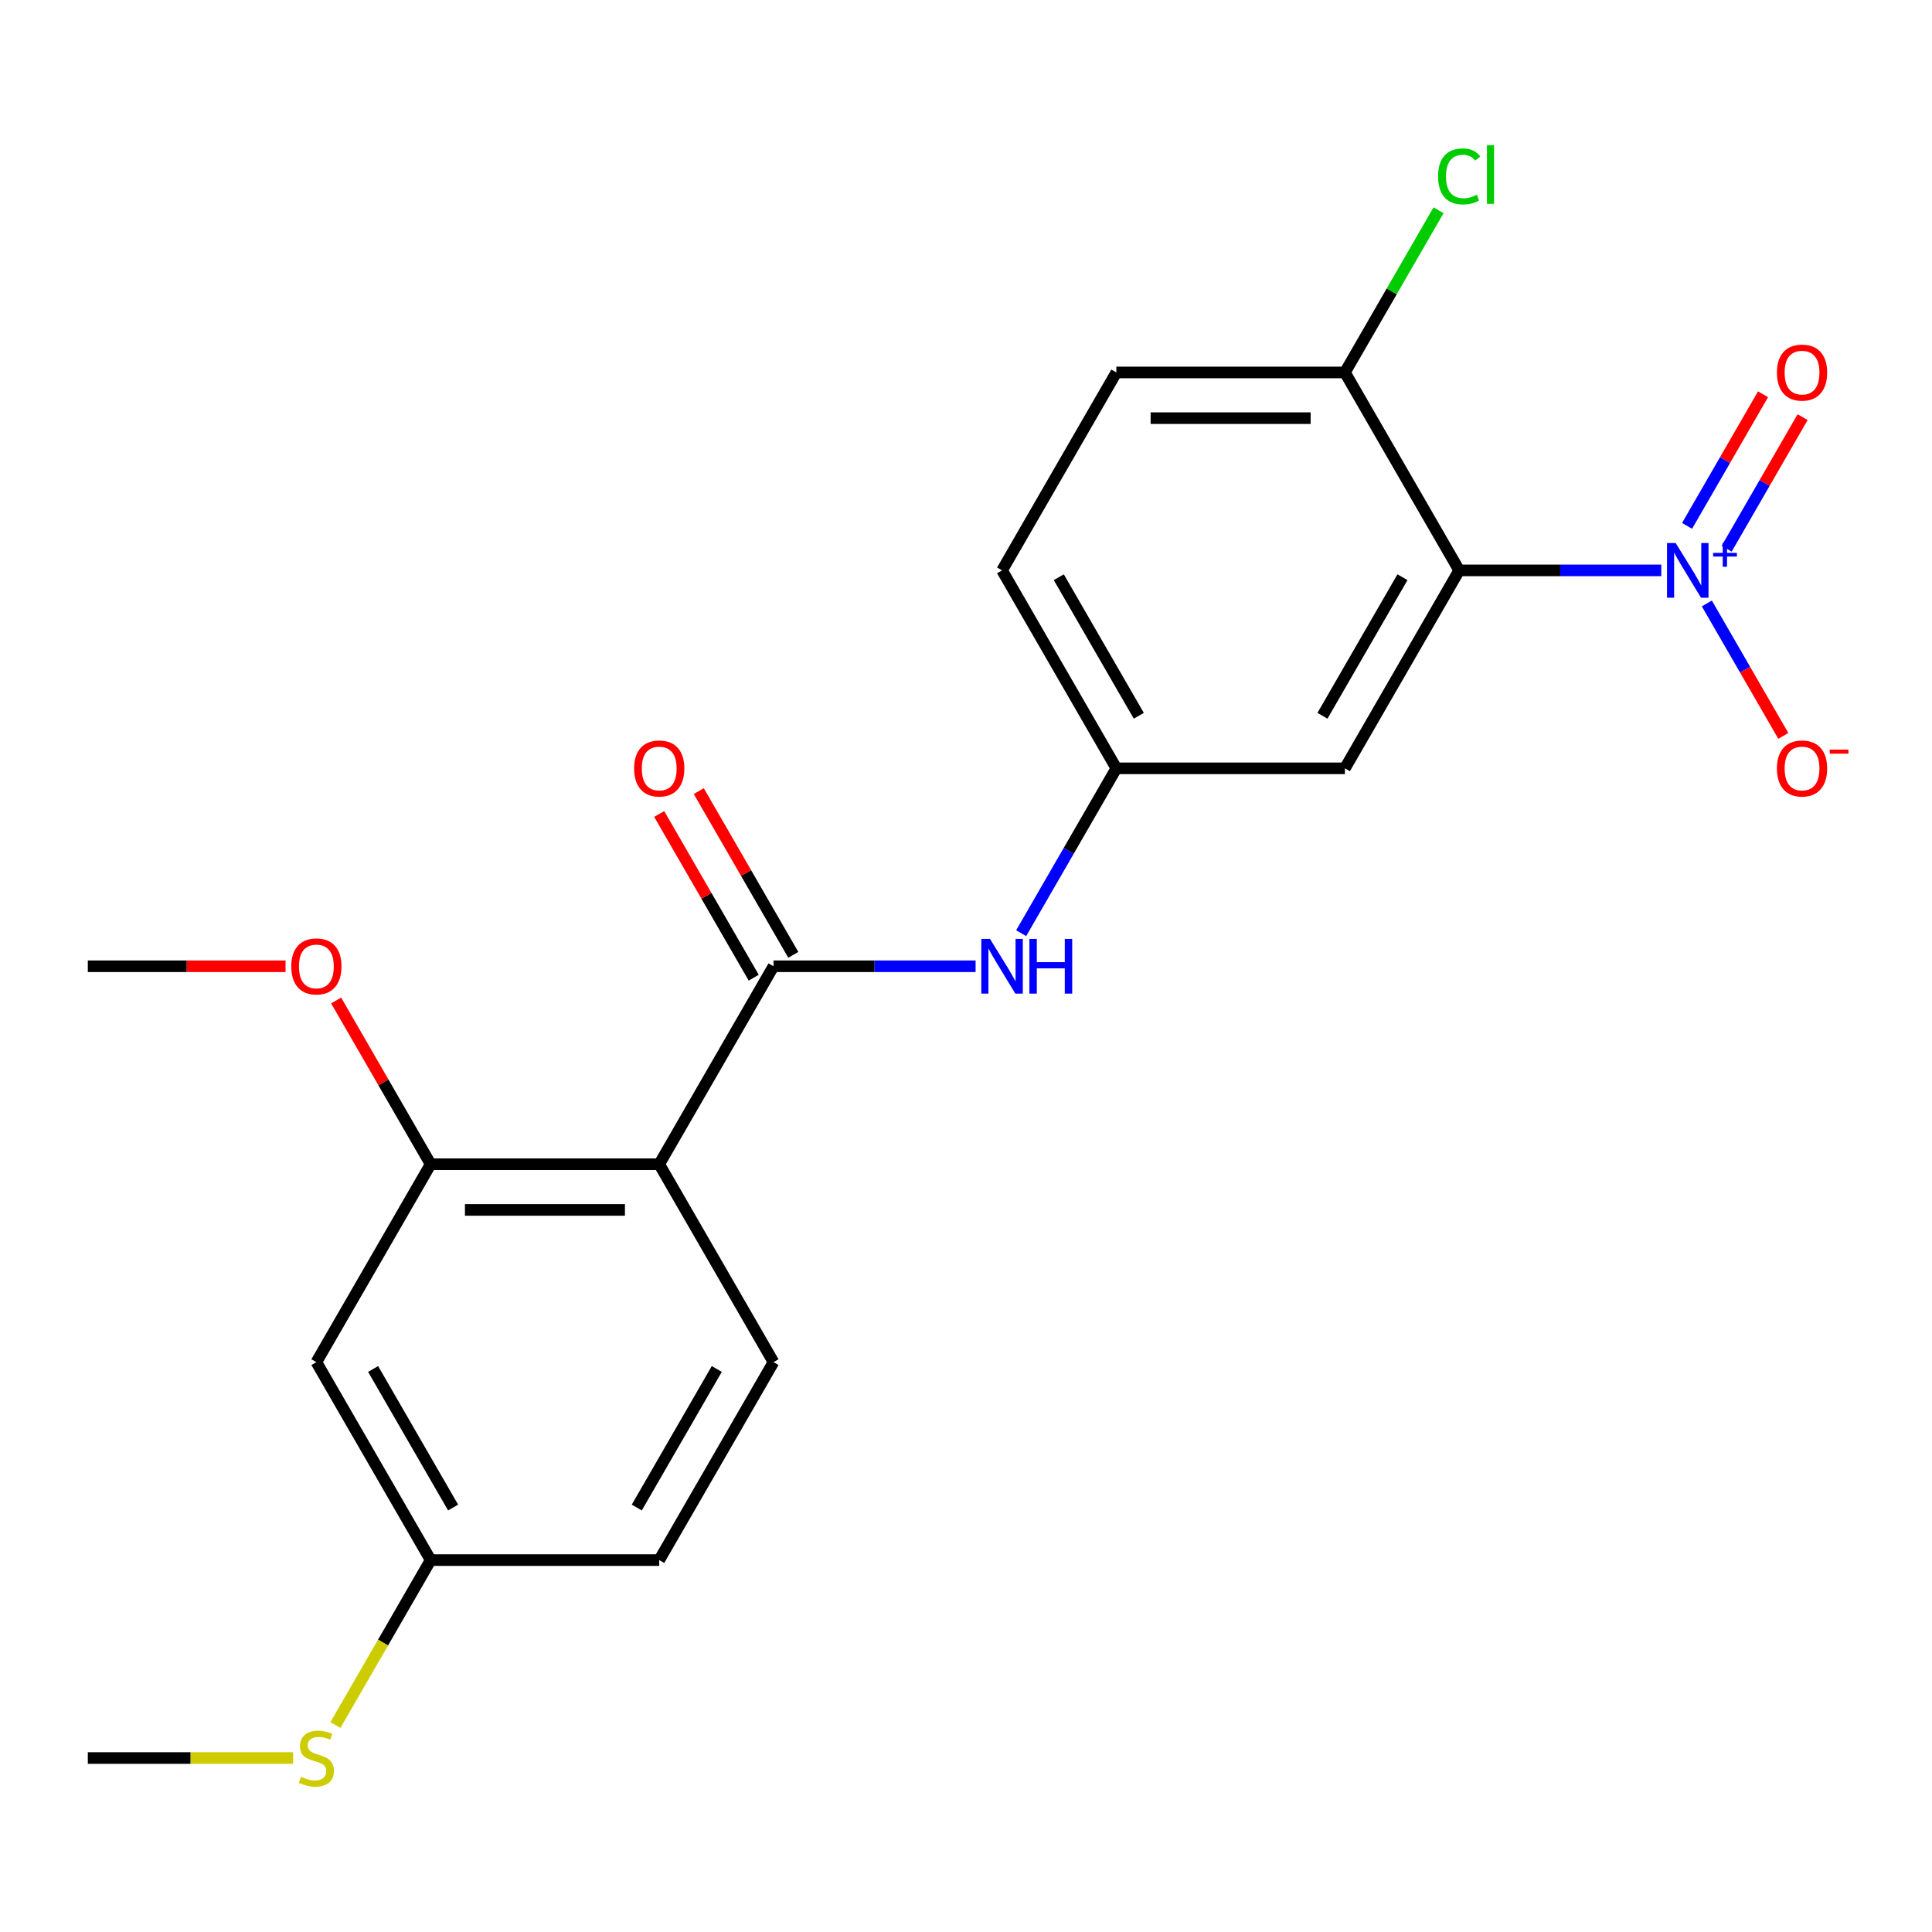 <?xml version='1.0' encoding='iso-8859-1'?>
<svg version='1.1' baseProfile='full'
              xmlns='http://www.w3.org/2000/svg'
                      xmlns:rdkit='http://www.rdkit.org/xml'
                      xmlns:xlink='http://www.w3.org/1999/xlink'
                  xml:space='preserve'
width='1000px' height='1000px' viewBox='0 0 1000 1000'>
<!-- END OF HEADER -->
<rect style='opacity:1.0;fill:#FFFFFF;stroke:none' width='1000' height='1000' x='0' y='0'> </rect>
<path class='bond-0' d='M 859.882,295.228 L 807.579,295.228' style='fill:none;fill-rule:evenodd;stroke:#0000FF;stroke-width:6px;stroke-linecap:butt;stroke-linejoin:miter;stroke-opacity:1' />
<path class='bond-0' d='M 807.579,295.228 L 755.276,295.228' style='fill:none;fill-rule:evenodd;stroke:#000000;stroke-width:6px;stroke-linecap:butt;stroke-linejoin:miter;stroke-opacity:1' />
<path class='bond-9' d='M 883.463,312.346 L 903.252,346.622' style='fill:none;fill-rule:evenodd;stroke:#0000FF;stroke-width:6px;stroke-linecap:butt;stroke-linejoin:miter;stroke-opacity:1' />
<path class='bond-9' d='M 903.252,346.622 L 923.042,380.899' style='fill:none;fill-rule:evenodd;stroke:#FF0000;stroke-width:6px;stroke-linecap:butt;stroke-linejoin:miter;stroke-opacity:1' />
<path class='bond-10' d='M 893.708,284.026 L 913.37,249.97' style='fill:none;fill-rule:evenodd;stroke:#0000FF;stroke-width:6px;stroke-linecap:butt;stroke-linejoin:miter;stroke-opacity:1' />
<path class='bond-10' d='M 913.37,249.97 L 933.033,215.913' style='fill:none;fill-rule:evenodd;stroke:#FF0000;stroke-width:6px;stroke-linecap:butt;stroke-linejoin:miter;stroke-opacity:1' />
<path class='bond-10' d='M 873.217,272.196 L 892.88,238.139' style='fill:none;fill-rule:evenodd;stroke:#0000FF;stroke-width:6px;stroke-linecap:butt;stroke-linejoin:miter;stroke-opacity:1' />
<path class='bond-10' d='M 892.88,238.139 L 912.542,204.083' style='fill:none;fill-rule:evenodd;stroke:#FF0000;stroke-width:6px;stroke-linecap:butt;stroke-linejoin:miter;stroke-opacity:1' />
<path class='bond-5' d='M 755.276,295.228 L 696.124,397.682' style='fill:none;fill-rule:evenodd;stroke:#000000;stroke-width:6px;stroke-linecap:butt;stroke-linejoin:miter;stroke-opacity:1' />
<path class='bond-5' d='M 725.913,298.766 L 684.506,370.484' style='fill:none;fill-rule:evenodd;stroke:#000000;stroke-width:6px;stroke-linecap:butt;stroke-linejoin:miter;stroke-opacity:1' />
<path class='bond-7' d='M 755.276,295.228 L 696.124,192.775' style='fill:none;fill-rule:evenodd;stroke:#000000;stroke-width:6px;stroke-linecap:butt;stroke-linejoin:miter;stroke-opacity:1' />
<path class='bond-1' d='M 341.214,602.59 L 400.365,500.136' style='fill:none;fill-rule:evenodd;stroke:#000000;stroke-width:6px;stroke-linecap:butt;stroke-linejoin:miter;stroke-opacity:1' />
<path class='bond-3' d='M 341.214,602.59 L 222.91,602.59' style='fill:none;fill-rule:evenodd;stroke:#000000;stroke-width:6px;stroke-linecap:butt;stroke-linejoin:miter;stroke-opacity:1' />
<path class='bond-3' d='M 323.468,626.251 L 240.655,626.251' style='fill:none;fill-rule:evenodd;stroke:#000000;stroke-width:6px;stroke-linecap:butt;stroke-linejoin:miter;stroke-opacity:1' />
<path class='bond-6' d='M 341.214,602.59 L 400.365,705.044' style='fill:none;fill-rule:evenodd;stroke:#000000;stroke-width:6px;stroke-linecap:butt;stroke-linejoin:miter;stroke-opacity:1' />
<path class='bond-2' d='M 400.365,500.136 L 452.668,500.136' style='fill:none;fill-rule:evenodd;stroke:#000000;stroke-width:6px;stroke-linecap:butt;stroke-linejoin:miter;stroke-opacity:1' />
<path class='bond-2' d='M 452.668,500.136 L 504.971,500.136' style='fill:none;fill-rule:evenodd;stroke:#0000FF;stroke-width:6px;stroke-linecap:butt;stroke-linejoin:miter;stroke-opacity:1' />
<path class='bond-12' d='M 410.611,494.221 L 386.149,451.853' style='fill:none;fill-rule:evenodd;stroke:#000000;stroke-width:6px;stroke-linecap:butt;stroke-linejoin:miter;stroke-opacity:1' />
<path class='bond-12' d='M 386.149,451.853 L 361.688,409.485' style='fill:none;fill-rule:evenodd;stroke:#FF0000;stroke-width:6px;stroke-linecap:butt;stroke-linejoin:miter;stroke-opacity:1' />
<path class='bond-12' d='M 390.12,506.051 L 365.659,463.683' style='fill:none;fill-rule:evenodd;stroke:#000000;stroke-width:6px;stroke-linecap:butt;stroke-linejoin:miter;stroke-opacity:1' />
<path class='bond-12' d='M 365.659,463.683 L 341.197,421.315' style='fill:none;fill-rule:evenodd;stroke:#FF0000;stroke-width:6px;stroke-linecap:butt;stroke-linejoin:miter;stroke-opacity:1' />
<path class='bond-8' d='M 222.91,602.59 L 163.758,705.044' style='fill:none;fill-rule:evenodd;stroke:#000000;stroke-width:6px;stroke-linecap:butt;stroke-linejoin:miter;stroke-opacity:1' />
<path class='bond-17' d='M 222.91,602.59 L 198.449,560.222' style='fill:none;fill-rule:evenodd;stroke:#000000;stroke-width:6px;stroke-linecap:butt;stroke-linejoin:miter;stroke-opacity:1' />
<path class='bond-17' d='M 198.449,560.222 L 173.987,517.854' style='fill:none;fill-rule:evenodd;stroke:#FF0000;stroke-width:6px;stroke-linecap:butt;stroke-linejoin:miter;stroke-opacity:1' />
<path class='bond-4' d='M 528.552,483.019 L 553.186,440.351' style='fill:none;fill-rule:evenodd;stroke:#0000FF;stroke-width:6px;stroke-linecap:butt;stroke-linejoin:miter;stroke-opacity:1' />
<path class='bond-4' d='M 553.186,440.351 L 577.821,397.682' style='fill:none;fill-rule:evenodd;stroke:#000000;stroke-width:6px;stroke-linecap:butt;stroke-linejoin:miter;stroke-opacity:1' />
<path class='bond-11' d='M 696.124,397.682 L 577.821,397.682' style='fill:none;fill-rule:evenodd;stroke:#000000;stroke-width:6px;stroke-linecap:butt;stroke-linejoin:miter;stroke-opacity:1' />
<path class='bond-15' d='M 400.365,705.044 L 341.214,807.498' style='fill:none;fill-rule:evenodd;stroke:#000000;stroke-width:6px;stroke-linecap:butt;stroke-linejoin:miter;stroke-opacity:1' />
<path class='bond-15' d='M 371.002,708.582 L 329.596,780.3' style='fill:none;fill-rule:evenodd;stroke:#000000;stroke-width:6px;stroke-linecap:butt;stroke-linejoin:miter;stroke-opacity:1' />
<path class='bond-13' d='M 696.124,192.775 L 577.821,192.775' style='fill:none;fill-rule:evenodd;stroke:#000000;stroke-width:6px;stroke-linecap:butt;stroke-linejoin:miter;stroke-opacity:1' />
<path class='bond-13' d='M 678.379,216.435 L 595.566,216.435' style='fill:none;fill-rule:evenodd;stroke:#000000;stroke-width:6px;stroke-linecap:butt;stroke-linejoin:miter;stroke-opacity:1' />
<path class='bond-18' d='M 696.124,192.775 L 720.36,150.796' style='fill:none;fill-rule:evenodd;stroke:#000000;stroke-width:6px;stroke-linecap:butt;stroke-linejoin:miter;stroke-opacity:1' />
<path class='bond-18' d='M 720.36,150.796 L 744.597,108.818' style='fill:none;fill-rule:evenodd;stroke:#00CC00;stroke-width:6px;stroke-linecap:butt;stroke-linejoin:miter;stroke-opacity:1' />
<path class='bond-23' d='M 163.758,705.044 L 222.91,807.498' style='fill:none;fill-rule:evenodd;stroke:#000000;stroke-width:6px;stroke-linecap:butt;stroke-linejoin:miter;stroke-opacity:1' />
<path class='bond-23' d='M 193.122,708.582 L 234.528,780.3' style='fill:none;fill-rule:evenodd;stroke:#000000;stroke-width:6px;stroke-linecap:butt;stroke-linejoin:miter;stroke-opacity:1' />
<path class='bond-22' d='M 577.821,397.682 L 518.669,295.228' style='fill:none;fill-rule:evenodd;stroke:#000000;stroke-width:6px;stroke-linecap:butt;stroke-linejoin:miter;stroke-opacity:1' />
<path class='bond-22' d='M 589.439,370.484 L 548.033,298.766' style='fill:none;fill-rule:evenodd;stroke:#000000;stroke-width:6px;stroke-linecap:butt;stroke-linejoin:miter;stroke-opacity:1' />
<path class='bond-16' d='M 577.821,192.775 L 518.669,295.228' style='fill:none;fill-rule:evenodd;stroke:#000000;stroke-width:6px;stroke-linecap:butt;stroke-linejoin:miter;stroke-opacity:1' />
<path class='bond-14' d='M 222.91,807.498 L 341.214,807.498' style='fill:none;fill-rule:evenodd;stroke:#000000;stroke-width:6px;stroke-linecap:butt;stroke-linejoin:miter;stroke-opacity:1' />
<path class='bond-19' d='M 222.91,807.498 L 198.264,850.186' style='fill:none;fill-rule:evenodd;stroke:#000000;stroke-width:6px;stroke-linecap:butt;stroke-linejoin:miter;stroke-opacity:1' />
<path class='bond-19' d='M 198.264,850.186 L 173.618,892.874' style='fill:none;fill-rule:evenodd;stroke:#CCCC00;stroke-width:6px;stroke-linecap:butt;stroke-linejoin:miter;stroke-opacity:1' />
<path class='bond-21' d='M 147.801,500.136 L 96.628,500.136' style='fill:none;fill-rule:evenodd;stroke:#FF0000;stroke-width:6px;stroke-linecap:butt;stroke-linejoin:miter;stroke-opacity:1' />
<path class='bond-21' d='M 96.628,500.136 L 45.455,500.136' style='fill:none;fill-rule:evenodd;stroke:#000000;stroke-width:6px;stroke-linecap:butt;stroke-linejoin:miter;stroke-opacity:1' />
<path class='bond-20' d='M 151.721,909.952 L 98.588,909.952' style='fill:none;fill-rule:evenodd;stroke:#CCCC00;stroke-width:6px;stroke-linecap:butt;stroke-linejoin:miter;stroke-opacity:1' />
<path class='bond-20' d='M 98.588,909.952 L 45.455,909.952' style='fill:none;fill-rule:evenodd;stroke:#000000;stroke-width:6px;stroke-linecap:butt;stroke-linejoin:miter;stroke-opacity:1' />
<path  class='atom-0' d='M 867.32 281.068
L 876.6 296.068
Q 877.52 297.548, 879 300.228
Q 880.48 302.908, 880.56 303.068
L 880.56 281.068
L 884.32 281.068
L 884.32 309.388
L 880.44 309.388
L 870.48 292.988
Q 869.32 291.068, 868.08 288.868
Q 866.88 286.668, 866.52 285.988
L 866.52 309.388
L 862.84 309.388
L 862.84 281.068
L 867.32 281.068
' fill='#0000FF'/>
<path  class='atom-0' d='M 886.696 286.173
L 891.685 286.173
L 891.685 280.92
L 893.903 280.92
L 893.903 286.173
L 899.025 286.173
L 899.025 288.074
L 893.903 288.074
L 893.903 293.354
L 891.685 293.354
L 891.685 288.074
L 886.696 288.074
L 886.696 286.173
' fill='#0000FF'/>
<path  class='atom-5' d='M 512.409 485.976
L 521.689 500.976
Q 522.609 502.456, 524.089 505.136
Q 525.569 507.816, 525.649 507.976
L 525.649 485.976
L 529.409 485.976
L 529.409 514.296
L 525.529 514.296
L 515.569 497.896
Q 514.409 495.976, 513.169 493.776
Q 511.969 491.576, 511.609 490.896
L 511.609 514.296
L 507.929 514.296
L 507.929 485.976
L 512.409 485.976
' fill='#0000FF'/>
<path  class='atom-5' d='M 532.809 485.976
L 536.649 485.976
L 536.649 498.016
L 551.129 498.016
L 551.129 485.976
L 554.969 485.976
L 554.969 514.296
L 551.129 514.296
L 551.129 501.216
L 536.649 501.216
L 536.649 514.296
L 532.809 514.296
L 532.809 485.976
' fill='#0000FF'/>
<path  class='atom-10' d='M 919.732 397.762
Q 919.732 390.962, 923.092 387.162
Q 926.452 383.362, 932.732 383.362
Q 939.012 383.362, 942.372 387.162
Q 945.732 390.962, 945.732 397.762
Q 945.732 404.642, 942.332 408.562
Q 938.932 412.442, 932.732 412.442
Q 926.492 412.442, 923.092 408.562
Q 919.732 404.682, 919.732 397.762
M 932.732 409.242
Q 937.052 409.242, 939.372 406.362
Q 941.732 403.442, 941.732 397.762
Q 941.732 392.202, 939.372 389.402
Q 937.052 386.562, 932.732 386.562
Q 928.412 386.562, 926.052 389.362
Q 923.732 392.162, 923.732 397.762
Q 923.732 403.482, 926.052 406.362
Q 928.412 409.242, 932.732 409.242
' fill='#FF0000'/>
<path  class='atom-10' d='M 947.052 387.985
L 956.74 387.985
L 956.74 390.097
L 947.052 390.097
L 947.052 387.985
' fill='#FF0000'/>
<path  class='atom-11' d='M 919.732 192.855
Q 919.732 186.055, 923.092 182.255
Q 926.452 178.455, 932.732 178.455
Q 939.012 178.455, 942.372 182.255
Q 945.732 186.055, 945.732 192.855
Q 945.732 199.735, 942.332 203.655
Q 938.932 207.535, 932.732 207.535
Q 926.492 207.535, 923.092 203.655
Q 919.732 199.775, 919.732 192.855
M 932.732 204.335
Q 937.052 204.335, 939.372 201.455
Q 941.732 198.535, 941.732 192.855
Q 941.732 187.295, 939.372 184.495
Q 937.052 181.655, 932.732 181.655
Q 928.412 181.655, 926.052 184.455
Q 923.732 187.255, 923.732 192.855
Q 923.732 198.575, 926.052 201.455
Q 928.412 204.335, 932.732 204.335
' fill='#FF0000'/>
<path  class='atom-13' d='M 328.214 397.762
Q 328.214 390.962, 331.574 387.162
Q 334.934 383.362, 341.214 383.362
Q 347.494 383.362, 350.854 387.162
Q 354.214 390.962, 354.214 397.762
Q 354.214 404.642, 350.814 408.562
Q 347.414 412.442, 341.214 412.442
Q 334.974 412.442, 331.574 408.562
Q 328.214 404.682, 328.214 397.762
M 341.214 409.242
Q 345.534 409.242, 347.854 406.362
Q 350.214 403.442, 350.214 397.762
Q 350.214 392.202, 347.854 389.402
Q 345.534 386.562, 341.214 386.562
Q 336.894 386.562, 334.534 389.362
Q 332.214 392.162, 332.214 397.762
Q 332.214 403.482, 334.534 406.362
Q 336.894 409.242, 341.214 409.242
' fill='#FF0000'/>
<path  class='atom-18' d='M 150.758 500.216
Q 150.758 493.416, 154.118 489.616
Q 157.478 485.816, 163.758 485.816
Q 170.038 485.816, 173.398 489.616
Q 176.758 493.416, 176.758 500.216
Q 176.758 507.096, 173.358 511.016
Q 169.958 514.896, 163.758 514.896
Q 157.518 514.896, 154.118 511.016
Q 150.758 507.136, 150.758 500.216
M 163.758 511.696
Q 168.078 511.696, 170.398 508.816
Q 172.758 505.896, 172.758 500.216
Q 172.758 494.656, 170.398 491.856
Q 168.078 489.016, 163.758 489.016
Q 159.438 489.016, 157.078 491.816
Q 154.758 494.616, 154.758 500.216
Q 154.758 505.936, 157.078 508.816
Q 159.438 511.696, 163.758 511.696
' fill='#FF0000'/>
<path  class='atom-19' d='M 744.356 91.301
Q 744.356 84.261, 747.636 80.581
Q 750.956 76.861, 757.236 76.861
Q 763.076 76.861, 766.196 80.981
L 763.556 83.141
Q 761.276 80.141, 757.236 80.141
Q 752.956 80.141, 750.676 83.021
Q 748.436 85.861, 748.436 91.301
Q 748.436 96.901, 750.756 99.781
Q 753.116 102.661, 757.676 102.661
Q 760.796 102.661, 764.436 100.781
L 765.556 103.781
Q 764.076 104.741, 761.836 105.301
Q 759.596 105.861, 757.116 105.861
Q 750.956 105.861, 747.636 102.101
Q 744.356 98.341, 744.356 91.301
' fill='#00CC00'/>
<path  class='atom-19' d='M 769.636 75.141
L 773.316 75.141
L 773.316 105.501
L 769.636 105.501
L 769.636 75.141
' fill='#00CC00'/>
<path  class='atom-20' d='M 155.758 919.672
Q 156.078 919.792, 157.398 920.352
Q 158.718 920.912, 160.158 921.272
Q 161.638 921.592, 163.078 921.592
Q 165.758 921.592, 167.318 920.312
Q 168.878 918.992, 168.878 916.712
Q 168.878 915.152, 168.078 914.192
Q 167.318 913.232, 166.118 912.712
Q 164.918 912.192, 162.918 911.592
Q 160.398 910.832, 158.878 910.112
Q 157.398 909.392, 156.318 907.872
Q 155.278 906.352, 155.278 903.792
Q 155.278 900.232, 157.678 898.032
Q 160.118 895.832, 164.918 895.832
Q 168.198 895.832, 171.918 897.392
L 170.998 900.472
Q 167.598 899.072, 165.038 899.072
Q 162.278 899.072, 160.758 900.232
Q 159.238 901.352, 159.278 903.312
Q 159.278 904.832, 160.038 905.752
Q 160.838 906.672, 161.958 907.192
Q 163.118 907.712, 165.038 908.312
Q 167.598 909.112, 169.118 909.912
Q 170.638 910.712, 171.718 912.352
Q 172.838 913.952, 172.838 916.712
Q 172.838 920.632, 170.198 922.752
Q 167.598 924.832, 163.238 924.832
Q 160.718 924.832, 158.798 924.272
Q 156.918 923.752, 154.678 922.832
L 155.758 919.672
' fill='#CCCC00'/>
</svg>
